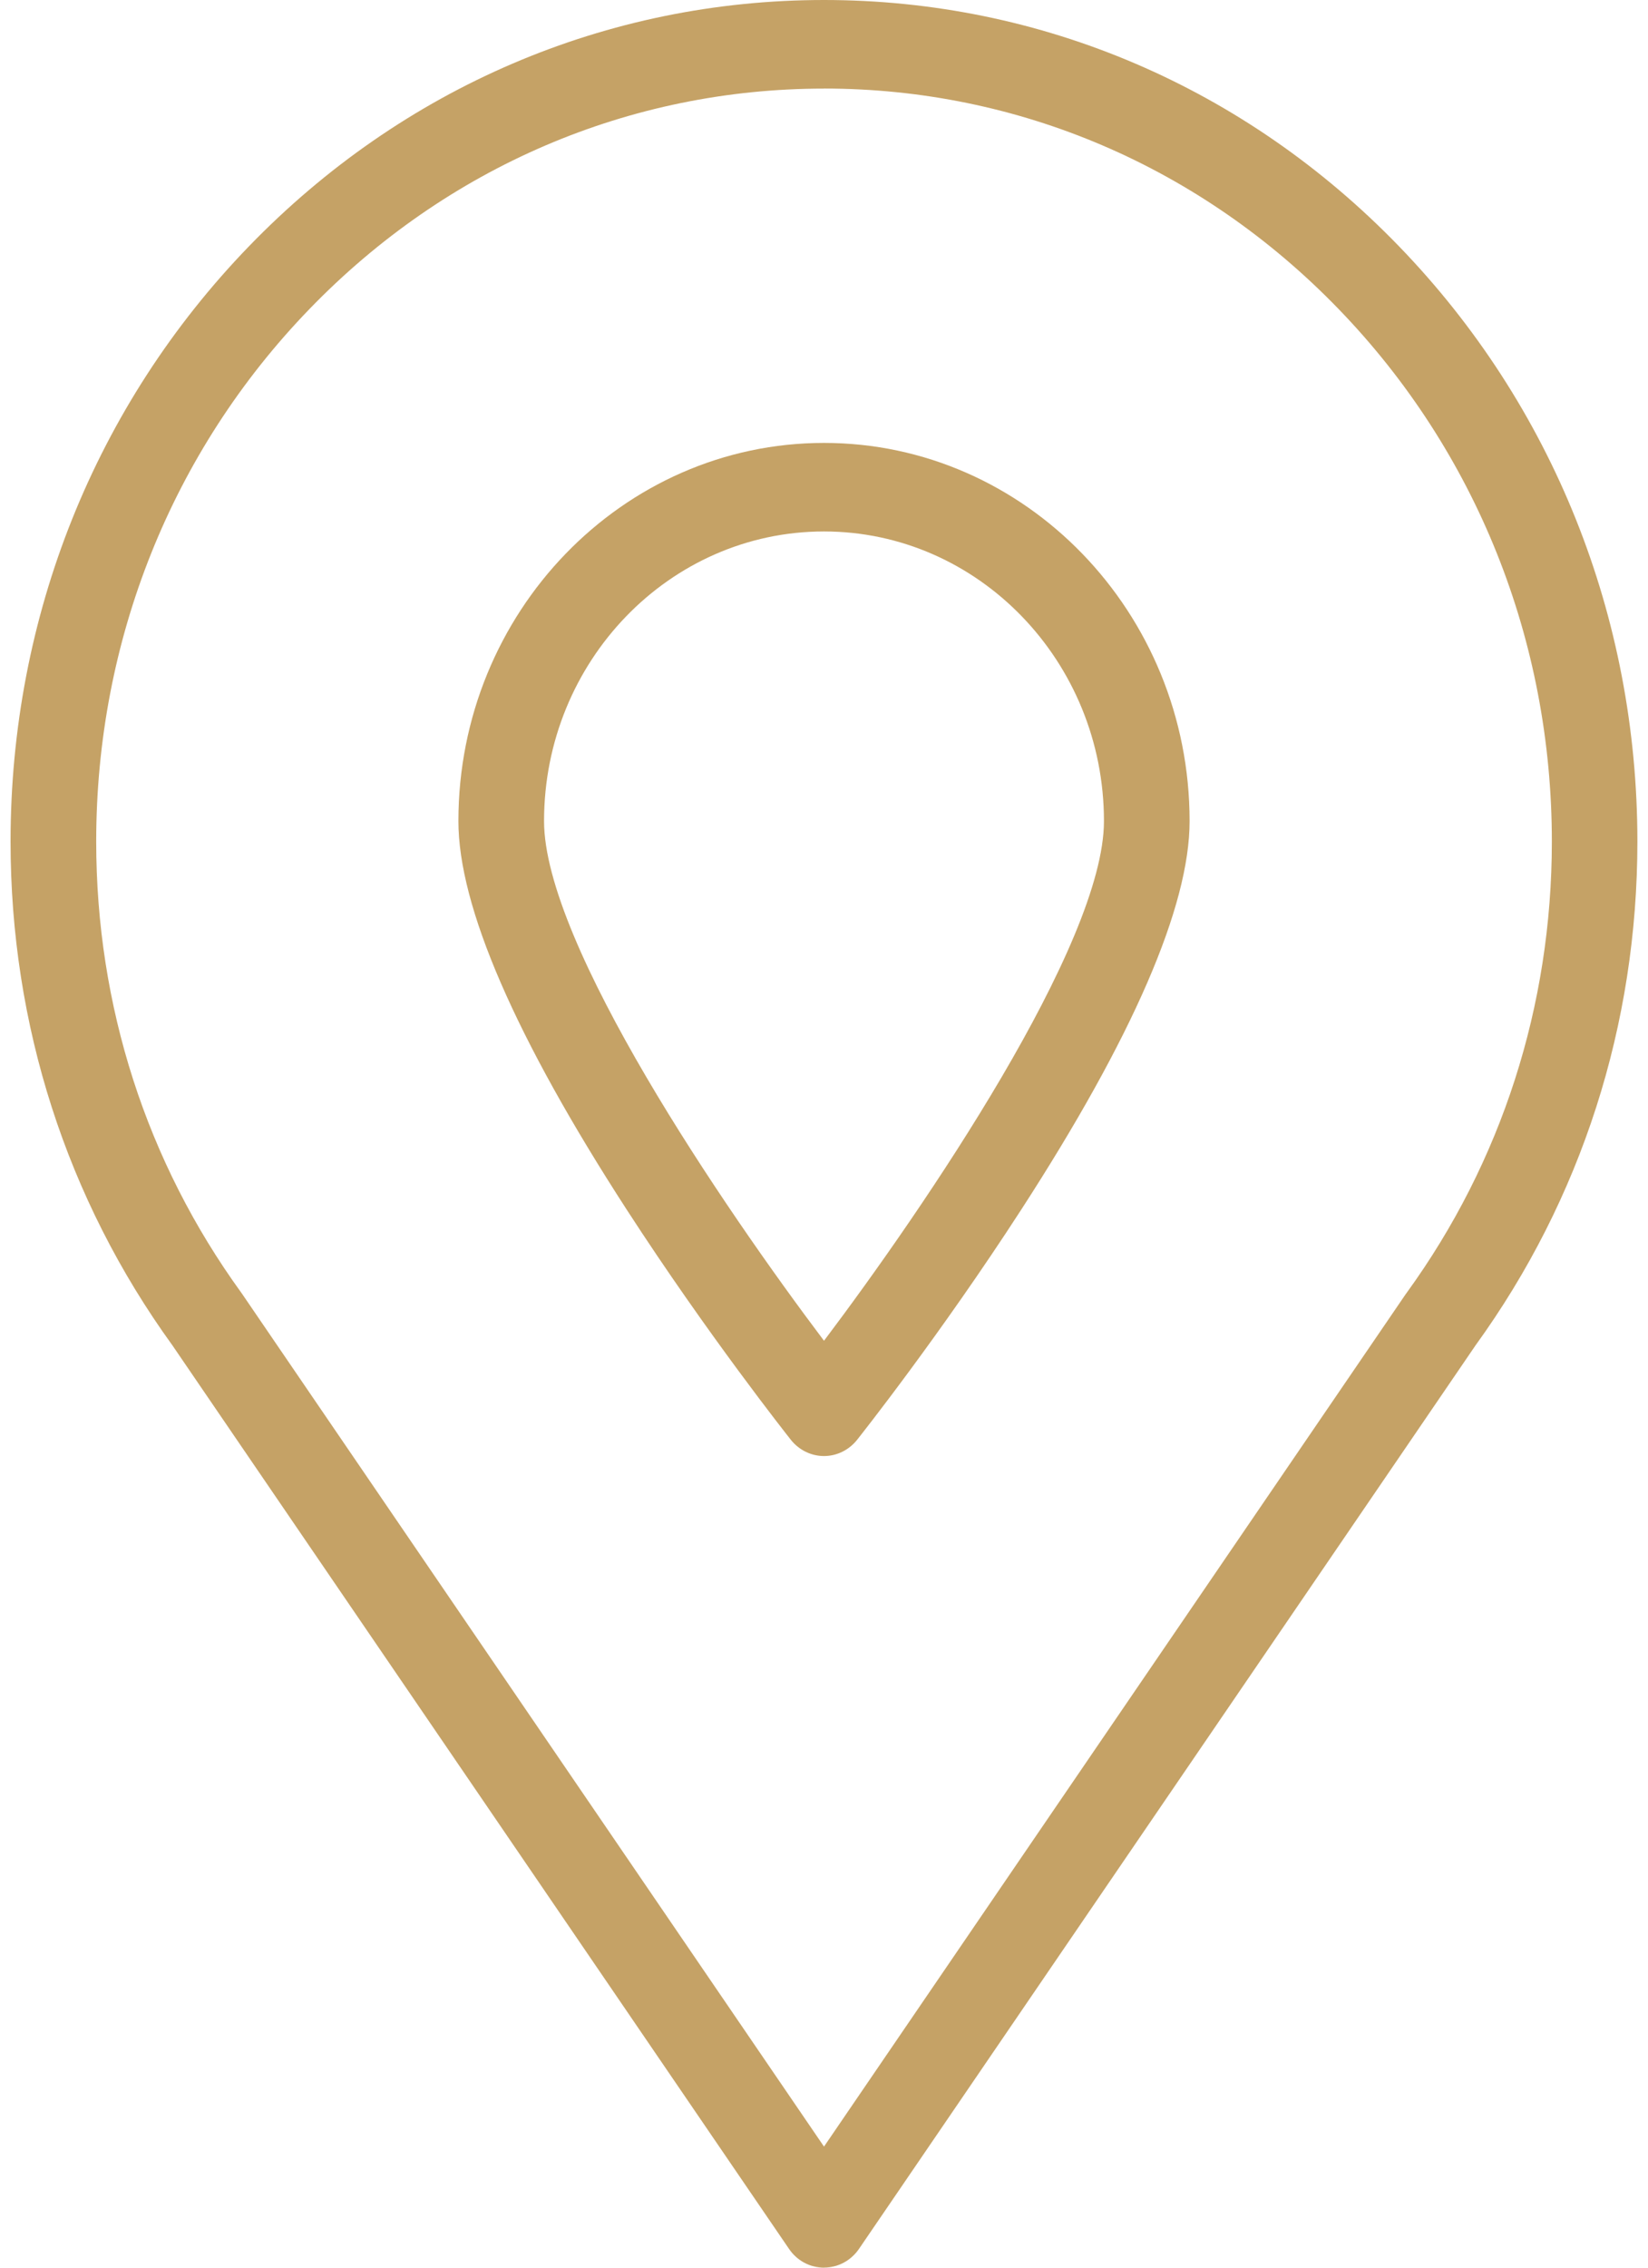 <svg width="32" height="44" viewBox="0 0 32 44" fill="none" xmlns="http://www.w3.org/2000/svg">
<g clip-path="url(#clip0_53_275)">
<path d="M16 28.252C15.751 28.252 15.515 28.136 15.357 27.938C15.293 27.856 13.747 25.905 12.175 23.48C10.002 20.127 8.901 17.587 8.901 15.932C8.901 11.886 12.085 8.594 16 8.594C19.914 8.594 23.099 11.886 23.099 15.932C23.099 17.587 21.997 20.127 19.824 23.48C18.253 25.905 16.707 27.856 16.642 27.938C16.484 28.136 16.248 28.252 16 28.252ZM16 10.312C13.002 10.312 10.564 12.833 10.564 15.932C10.564 18.316 14.044 23.423 16 26.015C17.956 23.423 21.436 18.316 21.436 15.932C21.436 12.833 18.997 10.312 16 10.312Z" fill="#C5A266"/>
<path d="M16 44C15.73 44 15.476 43.865 15.321 43.636L3.349 26.106C1.292 23.266 0.205 19.886 0.205 16.328C0.205 11.967 1.848 7.866 4.831 4.782C7.815 1.698 11.781 0 16 0C20.218 0 24.185 1.698 27.168 4.782C30.151 7.866 31.794 11.967 31.794 16.328C31.794 19.885 30.707 23.266 28.65 26.106L16.679 43.636C16.523 43.864 16.27 43.999 16 43.999V44ZM16 1.719C12.225 1.719 8.676 3.239 6.007 5.998C3.337 8.757 1.868 12.426 1.868 16.328C1.868 19.514 2.842 22.543 4.687 25.085C4.692 25.091 4.696 25.099 4.701 25.105L16 41.651L27.299 25.105C27.304 25.099 27.309 25.091 27.314 25.085C29.158 22.543 30.133 19.514 30.133 16.328C30.133 12.426 28.663 8.757 25.993 5.997C23.324 3.238 19.775 1.718 16 1.718L16 1.719Z" fill="#C5A266"/>
</g>
<defs>
<clipPath id="clip0_53_275">
<rect width="31.59" height="44" fill="white" transform="translate(0.205)"/>
</clipPath>
</defs>
</svg>
